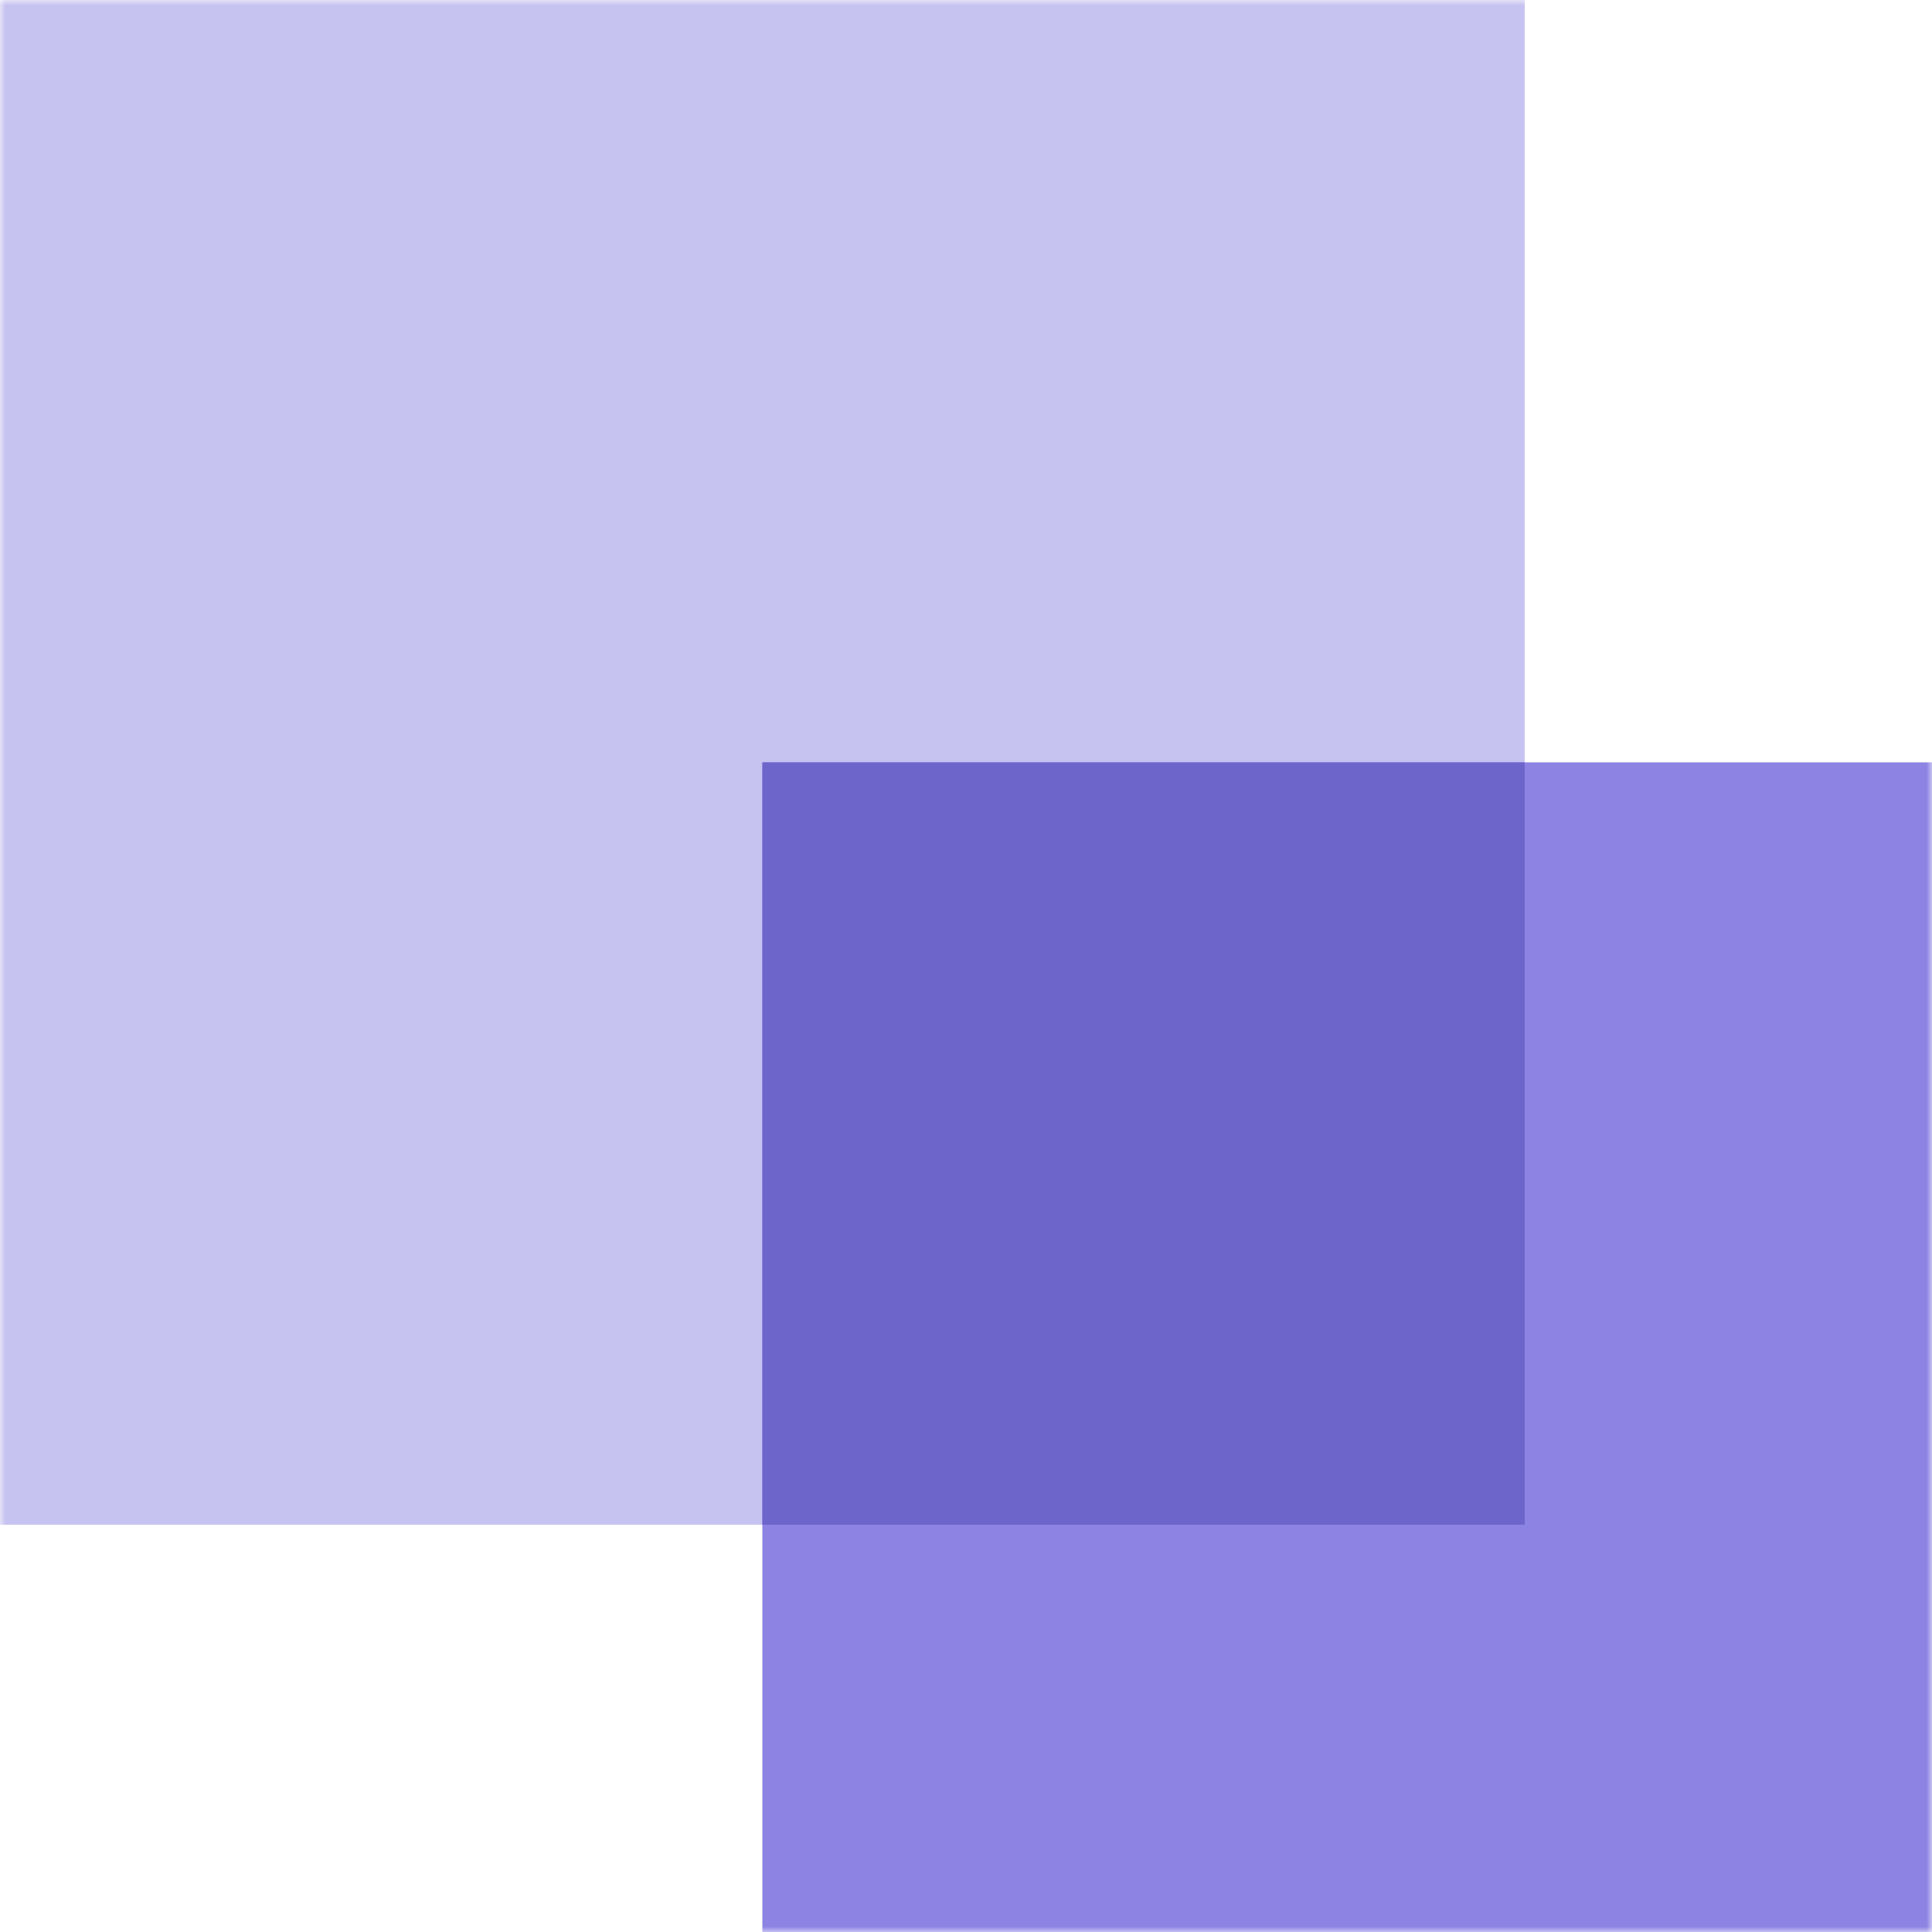 <svg width="185" height="185" viewBox="0 0 185 185" fill="none" xmlns="http://www.w3.org/2000/svg">
<mask id="mask0" style="mask-type:alpha" maskUnits="userSpaceOnUse" x="0" y="0" width="185" height="185">
<rect width="185" height="185" fill="#C4C4C4"/>
</mask>
<g mask="url(#mask0)">
<rect width="146" height="146" fill="#9088E4" fill-opacity="0.5"/>
<rect x="73" y="73" width="112" height="112" fill="#8C83E3"/>
<path fill-rule="evenodd" clip-rule="evenodd" d="M146 73V146H73V73H146Z" fill="#6E65CB"/>
</g>
</svg>
